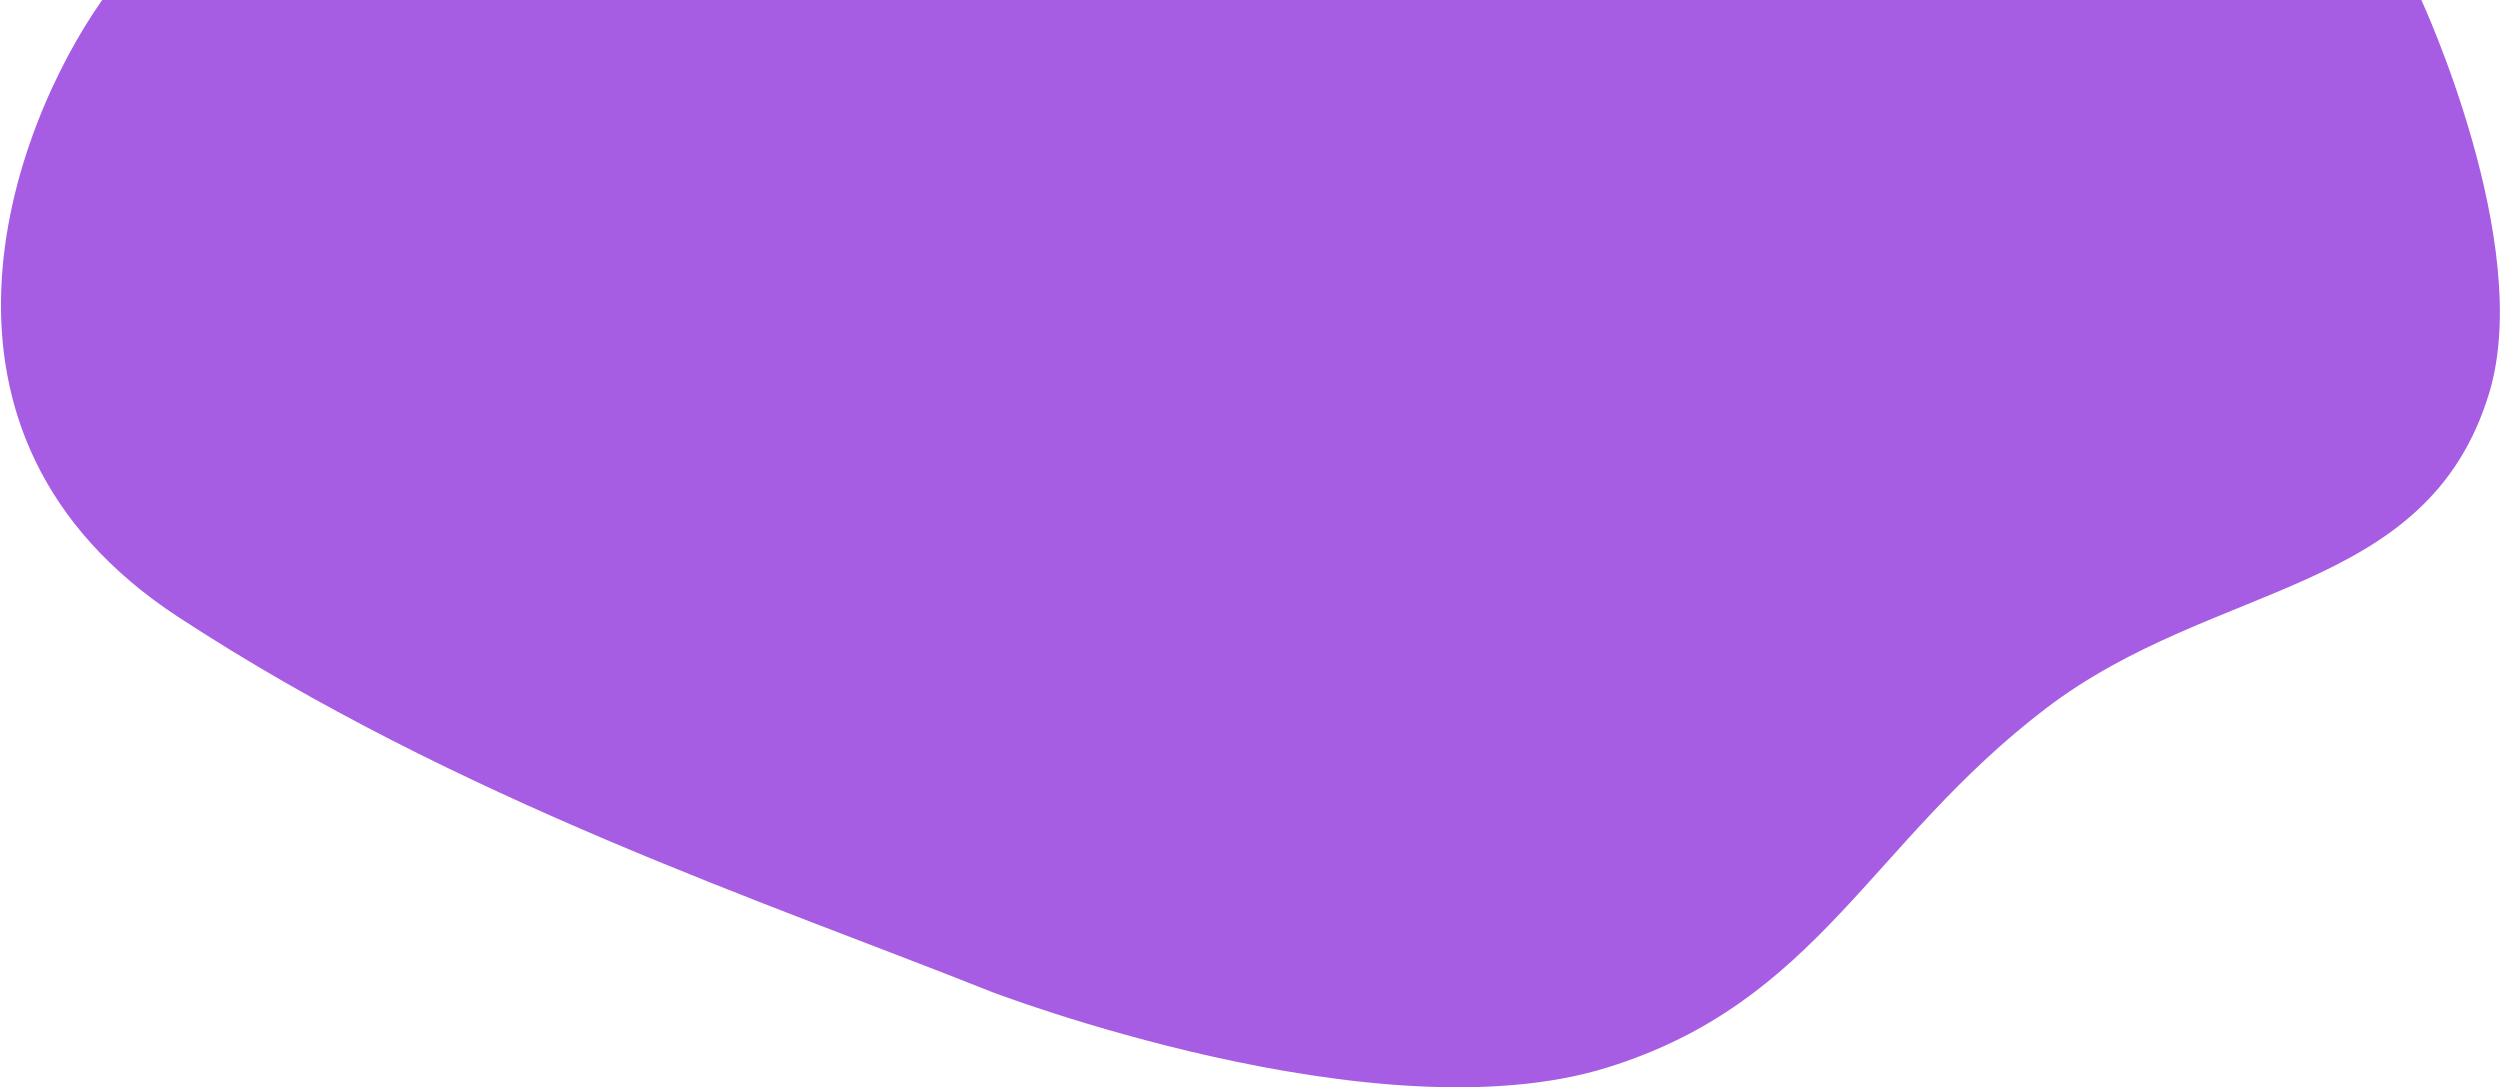 <?xml version="1.0" encoding="UTF-8"?>
<svg xmlns="http://www.w3.org/2000/svg" width="2214" height="963" viewBox="0 0 2214 963" fill="none">
  <path d="M1423.03 945.504C1610.49 887.413 1655.91 746.269 1811.98 627.275C1961.58 513.208 2149.95 528.003 2204.46 347.941C2244.41 215.963 2144.35 0 2144.35 0L90.5 0C9.833 114.667 -89.6 384.5 158 546.5C405.6 708.5 679 799 877.998 878.322C877.998 878.322 1218.18 1008.98 1423.03 945.504Z" fill="#A75CE4"></path>
</svg>
